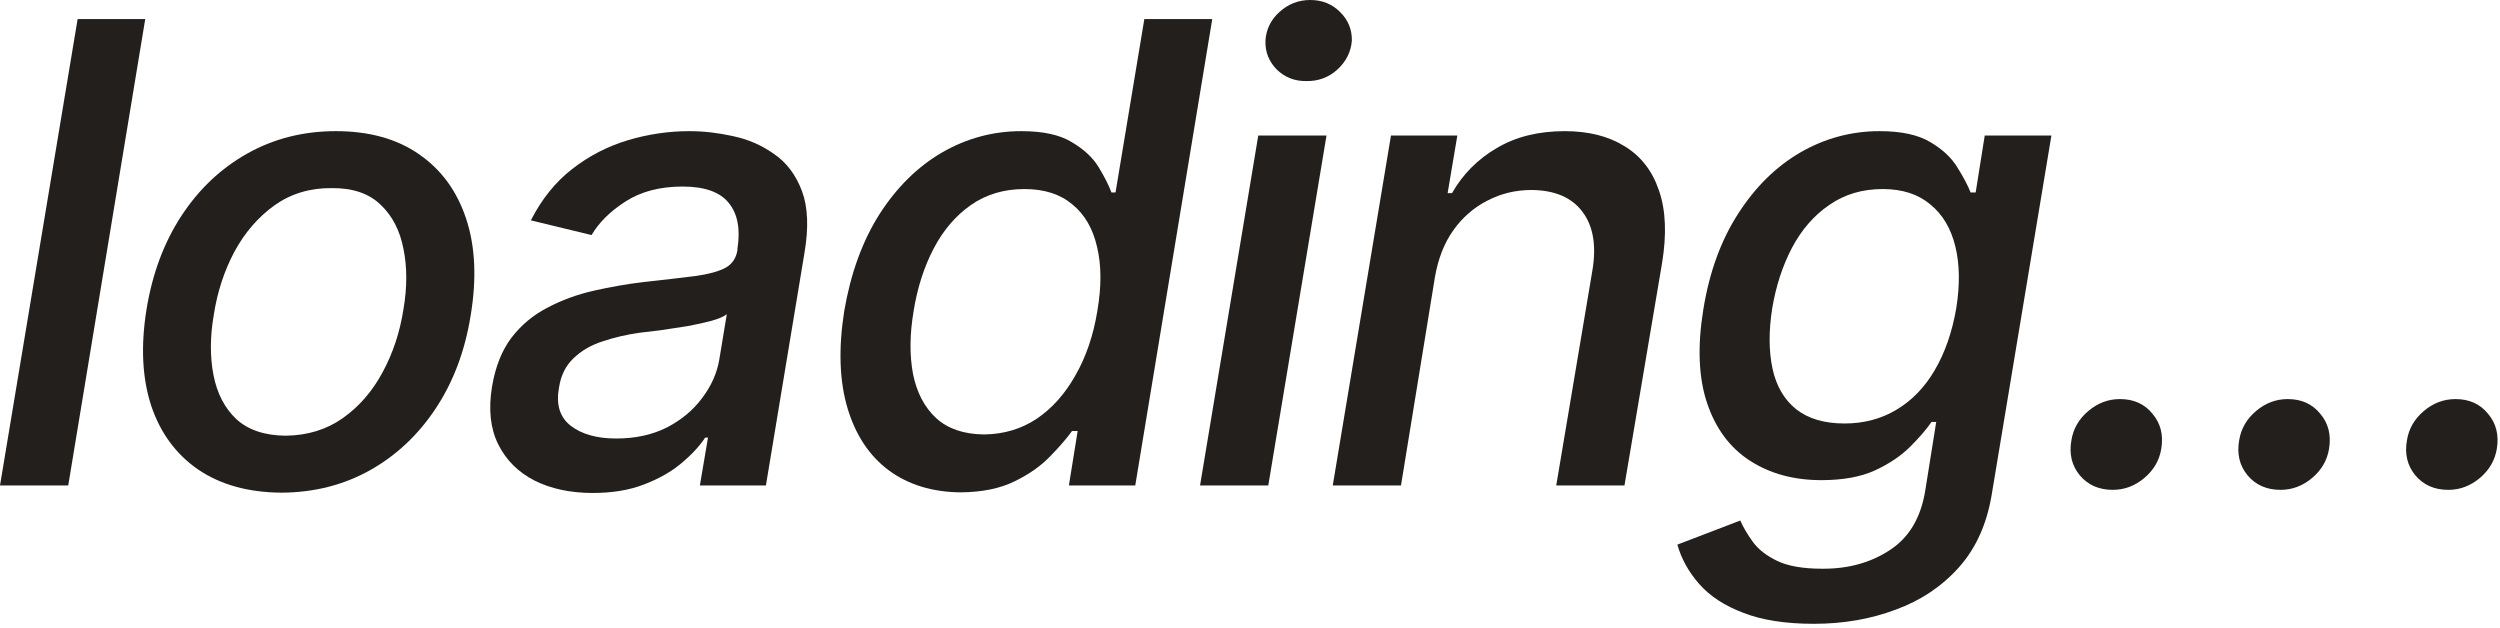 <?xml version="1.0" encoding="UTF-8"?> <svg xmlns="http://www.w3.org/2000/svg" width="390" height="98" viewBox="0 0 390 98" fill="none"><path d="M381.934 76.416C379.785 76.416 378.076 75.667 376.807 74.17C375.537 72.64 375.098 70.801 375.488 68.652C375.781 66.862 376.66 65.348 378.125 64.111C379.59 62.874 381.234 62.256 383.057 62.256C385.205 62.256 386.898 63.021 388.135 64.551C389.404 66.048 389.86 67.871 389.502 70.019C389.209 71.81 388.33 73.324 386.865 74.561C385.4 75.797 383.757 76.416 381.934 76.416Z" fill="#231F1C"></path><path d="M355.762 76.416C353.613 76.416 351.904 75.667 350.635 74.17C349.365 72.64 348.926 70.801 349.316 68.652C349.609 66.862 350.488 65.348 351.953 64.111C353.418 62.874 355.062 62.256 356.885 62.256C359.033 62.256 360.726 63.021 361.963 64.551C363.232 66.048 363.688 67.871 363.33 70.019C363.037 71.81 362.158 73.324 360.693 74.561C359.229 75.797 357.585 76.416 355.762 76.416Z" fill="#231F1C"></path><path d="M329.59 76.416C327.441 76.416 325.732 75.667 324.463 74.17C323.193 72.64 322.754 70.801 323.145 68.652C323.438 66.862 324.316 65.348 325.781 64.111C327.246 62.874 328.89 62.256 330.713 62.256C332.861 62.256 334.554 63.021 335.791 64.551C337.061 66.048 337.516 67.871 337.158 70.019C336.865 71.81 335.986 73.324 334.522 74.561C333.057 75.797 331.413 76.416 329.59 76.416Z" fill="#231F1C"></path><path d="M282.959 97.314C278.564 97.314 274.902 96.745 271.973 95.606C269.043 94.499 266.748 93.001 265.088 91.113C263.428 89.225 262.288 87.174 261.67 84.961L271.484 81.201C271.94 82.243 272.591 83.35 273.438 84.522C274.284 85.693 275.553 86.686 277.246 87.5C278.939 88.314 281.283 88.721 284.277 88.721C288.281 88.753 291.781 87.793 294.775 85.84C297.803 83.887 299.658 80.778 300.342 76.514L302.051 65.82H301.318C300.537 66.96 299.43 68.245 297.998 69.678C296.566 71.11 294.727 72.347 292.48 73.389C290.267 74.398 287.484 74.902 284.131 74.902C279.834 74.902 276.123 73.893 272.998 71.875C269.873 69.857 267.643 66.862 266.309 62.891C264.974 58.919 264.779 54.036 265.723 48.242C266.667 42.448 268.473 37.484 271.143 33.35C273.812 29.183 277.051 25.993 280.859 23.779C284.701 21.566 288.818 20.459 293.213 20.459C296.598 20.459 299.235 21.029 301.123 22.168C303.011 23.275 304.411 24.577 305.322 26.074C306.266 27.572 306.966 28.89 307.422 30.029H308.203L309.619 21.143H320.02L310.742 76.953C309.993 81.641 308.285 85.482 305.615 88.477C302.946 91.471 299.642 93.685 295.703 95.117C291.797 96.582 287.549 97.314 282.959 97.314ZM287.744 66.064C290.771 66.064 293.473 65.348 295.85 63.916C298.258 62.484 300.244 60.433 301.807 57.764C303.402 55.062 304.525 51.839 305.176 48.096C305.762 44.417 305.713 41.195 305.029 38.428C304.346 35.628 303.044 33.447 301.123 31.885C299.235 30.29 296.761 29.492 293.701 29.492C290.511 29.492 287.728 30.322 285.352 31.982C282.975 33.61 281.038 35.84 279.541 38.672C278.076 41.471 277.051 44.613 276.465 48.096C275.911 51.644 275.928 54.785 276.514 57.52C277.1 60.221 278.32 62.321 280.176 63.818C282.064 65.316 284.587 66.064 287.744 66.064Z" fill="#231F1C"></path><path d="M223.828 43.359L218.555 75.732H207.91L216.992 21.143H227.344L225.83 30.127H226.514C228.206 27.165 230.534 24.821 233.496 23.096C236.458 21.338 239.99 20.459 244.092 20.459C247.803 20.459 250.911 21.24 253.418 22.803C255.957 24.333 257.747 26.628 258.789 29.688C259.863 32.747 260.026 36.54 259.277 41.065L253.418 75.732H242.773L248.389 42.334C249.072 38.395 248.568 35.303 246.875 33.057C245.215 30.811 242.562 29.671 238.916 29.639C236.442 29.639 234.147 30.192 232.031 31.299C229.915 32.373 228.141 33.919 226.709 35.938C225.277 37.956 224.316 40.43 223.828 43.359Z" fill="#231F1C"></path><path d="M187.207 75.732L196.289 21.143H206.934L197.852 75.732H187.207ZM203.809 12.646C201.986 12.679 200.439 12.077 199.17 10.84C197.933 9.57 197.347 8.073 197.412 6.348C197.51 4.59 198.242 3.092 199.609 1.855C200.977 0.618 202.572 0 204.395 0C206.25 0 207.796 0.618 209.033 1.855C210.303 3.092 210.921 4.59 210.889 6.348C210.758 8.073 210.01 9.57 208.643 10.84C207.275 12.077 205.664 12.679 203.809 12.646Z" fill="#231F1C"></path><path d="M149.902 76.807C145.475 76.774 141.732 75.635 138.672 73.389C135.644 71.143 133.496 67.92 132.227 63.721C130.957 59.489 130.778 54.443 131.689 48.584C132.699 42.66 134.538 37.598 137.207 33.398C139.909 29.199 143.164 25.993 146.973 23.779C150.814 21.566 154.932 20.459 159.326 20.459C162.712 20.459 165.332 21.029 167.187 22.168C169.075 23.275 170.475 24.577 171.387 26.074C172.298 27.572 172.965 28.89 173.389 30.029H174.023L178.516 2.979H189.111L177.1 75.732H166.748L168.115 67.236H167.236C166.422 68.376 165.283 69.694 163.818 71.191C162.386 72.689 160.531 73.991 158.252 75.098C156.006 76.204 153.223 76.774 149.902 76.807ZM153.516 67.773C156.575 67.741 159.31 66.927 161.719 65.332C164.128 63.704 166.146 61.442 167.773 58.545C169.434 55.648 170.573 52.295 171.191 48.486C171.842 44.678 171.826 41.357 171.143 38.525C170.491 35.661 169.206 33.447 167.285 31.885C165.397 30.29 162.907 29.492 159.814 29.492C156.624 29.492 153.841 30.322 151.465 31.982C149.088 33.643 147.152 35.905 145.654 38.77C144.157 41.634 143.115 44.873 142.529 48.486C141.911 52.132 141.878 55.42 142.432 58.35C143.018 61.247 144.222 63.542 146.045 65.234C147.868 66.894 150.358 67.741 153.516 67.773Z" fill="#231F1C"></path><path d="M92.481 76.904C89.03 76.904 86.019 76.269 83.447 75C80.876 73.698 78.971 71.81 77.734 69.336C76.497 66.862 76.172 63.851 76.758 60.303C77.279 57.21 78.288 54.671 79.785 52.685C81.315 50.7 83.187 49.137 85.4 47.998C87.614 46.826 90.007 45.947 92.578 45.361C95.15 44.775 97.754 44.32 100.391 43.994C103.711 43.636 106.397 43.327 108.447 43.066C110.531 42.773 112.093 42.35 113.135 41.797C114.176 41.243 114.811 40.332 115.039 39.062V38.818C115.527 35.726 115.072 33.333 113.672 31.641C112.305 29.948 109.912 29.102 106.494 29.102C102.946 29.102 99.968 29.883 97.559 31.445C95.182 32.975 93.424 34.717 92.285 36.67L82.812 34.375C84.505 31.055 86.654 28.385 89.258 26.367C91.895 24.316 94.792 22.819 97.949 21.875C101.107 20.931 104.313 20.459 107.568 20.459C109.749 20.459 112.012 20.719 114.356 21.24C116.699 21.729 118.831 22.656 120.752 24.023C122.705 25.358 124.154 27.279 125.098 29.785C126.042 32.292 126.172 35.531 125.488 39.502L119.482 75.732H109.18L110.449 68.262H110.01C109.131 69.596 107.894 70.931 106.299 72.266C104.704 73.6 102.751 74.707 100.439 75.586C98.161 76.465 95.508 76.904 92.481 76.904ZM96.143 68.408C99.105 68.408 101.725 67.838 104.004 66.699C106.283 65.527 108.122 63.997 109.522 62.109C110.954 60.221 111.849 58.219 112.207 56.103L113.379 49.023C112.923 49.382 112.126 49.723 110.986 50.049C109.88 50.342 108.626 50.618 107.227 50.879C105.827 51.107 104.443 51.318 103.076 51.514C101.742 51.676 100.651 51.807 99.805 51.904C97.721 52.197 95.768 52.653 93.945 53.272C92.155 53.857 90.658 54.736 89.453 55.908C88.249 57.047 87.5 58.561 87.207 60.449C86.719 63.086 87.321 65.072 89.014 66.406C90.739 67.741 93.115 68.408 96.143 68.408Z" fill="#231F1C"></path><path d="M43.945 76.856C38.737 76.823 34.391 75.618 30.908 73.242C27.458 70.866 25.016 67.546 23.584 63.281C22.184 58.984 21.94 53.988 22.852 48.291C23.763 42.692 25.586 37.809 28.32 33.643C31.055 29.476 34.489 26.237 38.623 23.926C42.757 21.615 47.347 20.459 52.393 20.459C57.601 20.459 61.93 21.663 65.381 24.072C68.831 26.449 71.273 29.785 72.705 34.082C74.137 38.379 74.382 43.392 73.438 49.121C72.559 54.688 70.736 59.554 67.969 63.721C65.234 67.855 61.8 71.078 57.666 73.389C53.564 75.667 48.991 76.823 43.945 76.856ZM44.531 67.969C47.949 67.936 50.928 67.025 53.467 65.234C56.006 63.444 58.073 61.068 59.668 58.105C61.296 55.111 62.386 51.823 62.939 48.242C63.525 44.824 63.525 41.683 62.939 38.818C62.386 35.954 61.198 33.659 59.375 31.934C57.552 30.176 55.013 29.313 51.758 29.346C48.372 29.313 45.394 30.208 42.822 32.031C40.283 33.854 38.2 36.263 36.572 39.258C34.977 42.253 33.903 45.54 33.35 49.121C32.764 52.507 32.747 55.632 33.301 58.496C33.854 61.361 35.042 63.656 36.865 65.381C38.721 67.074 41.276 67.936 44.531 67.969Z" fill="#231F1C"></path><path d="M22.656 2.979L10.645 75.732H0L12.109 2.979H22.656Z" fill="#231F1C"></path></svg> 